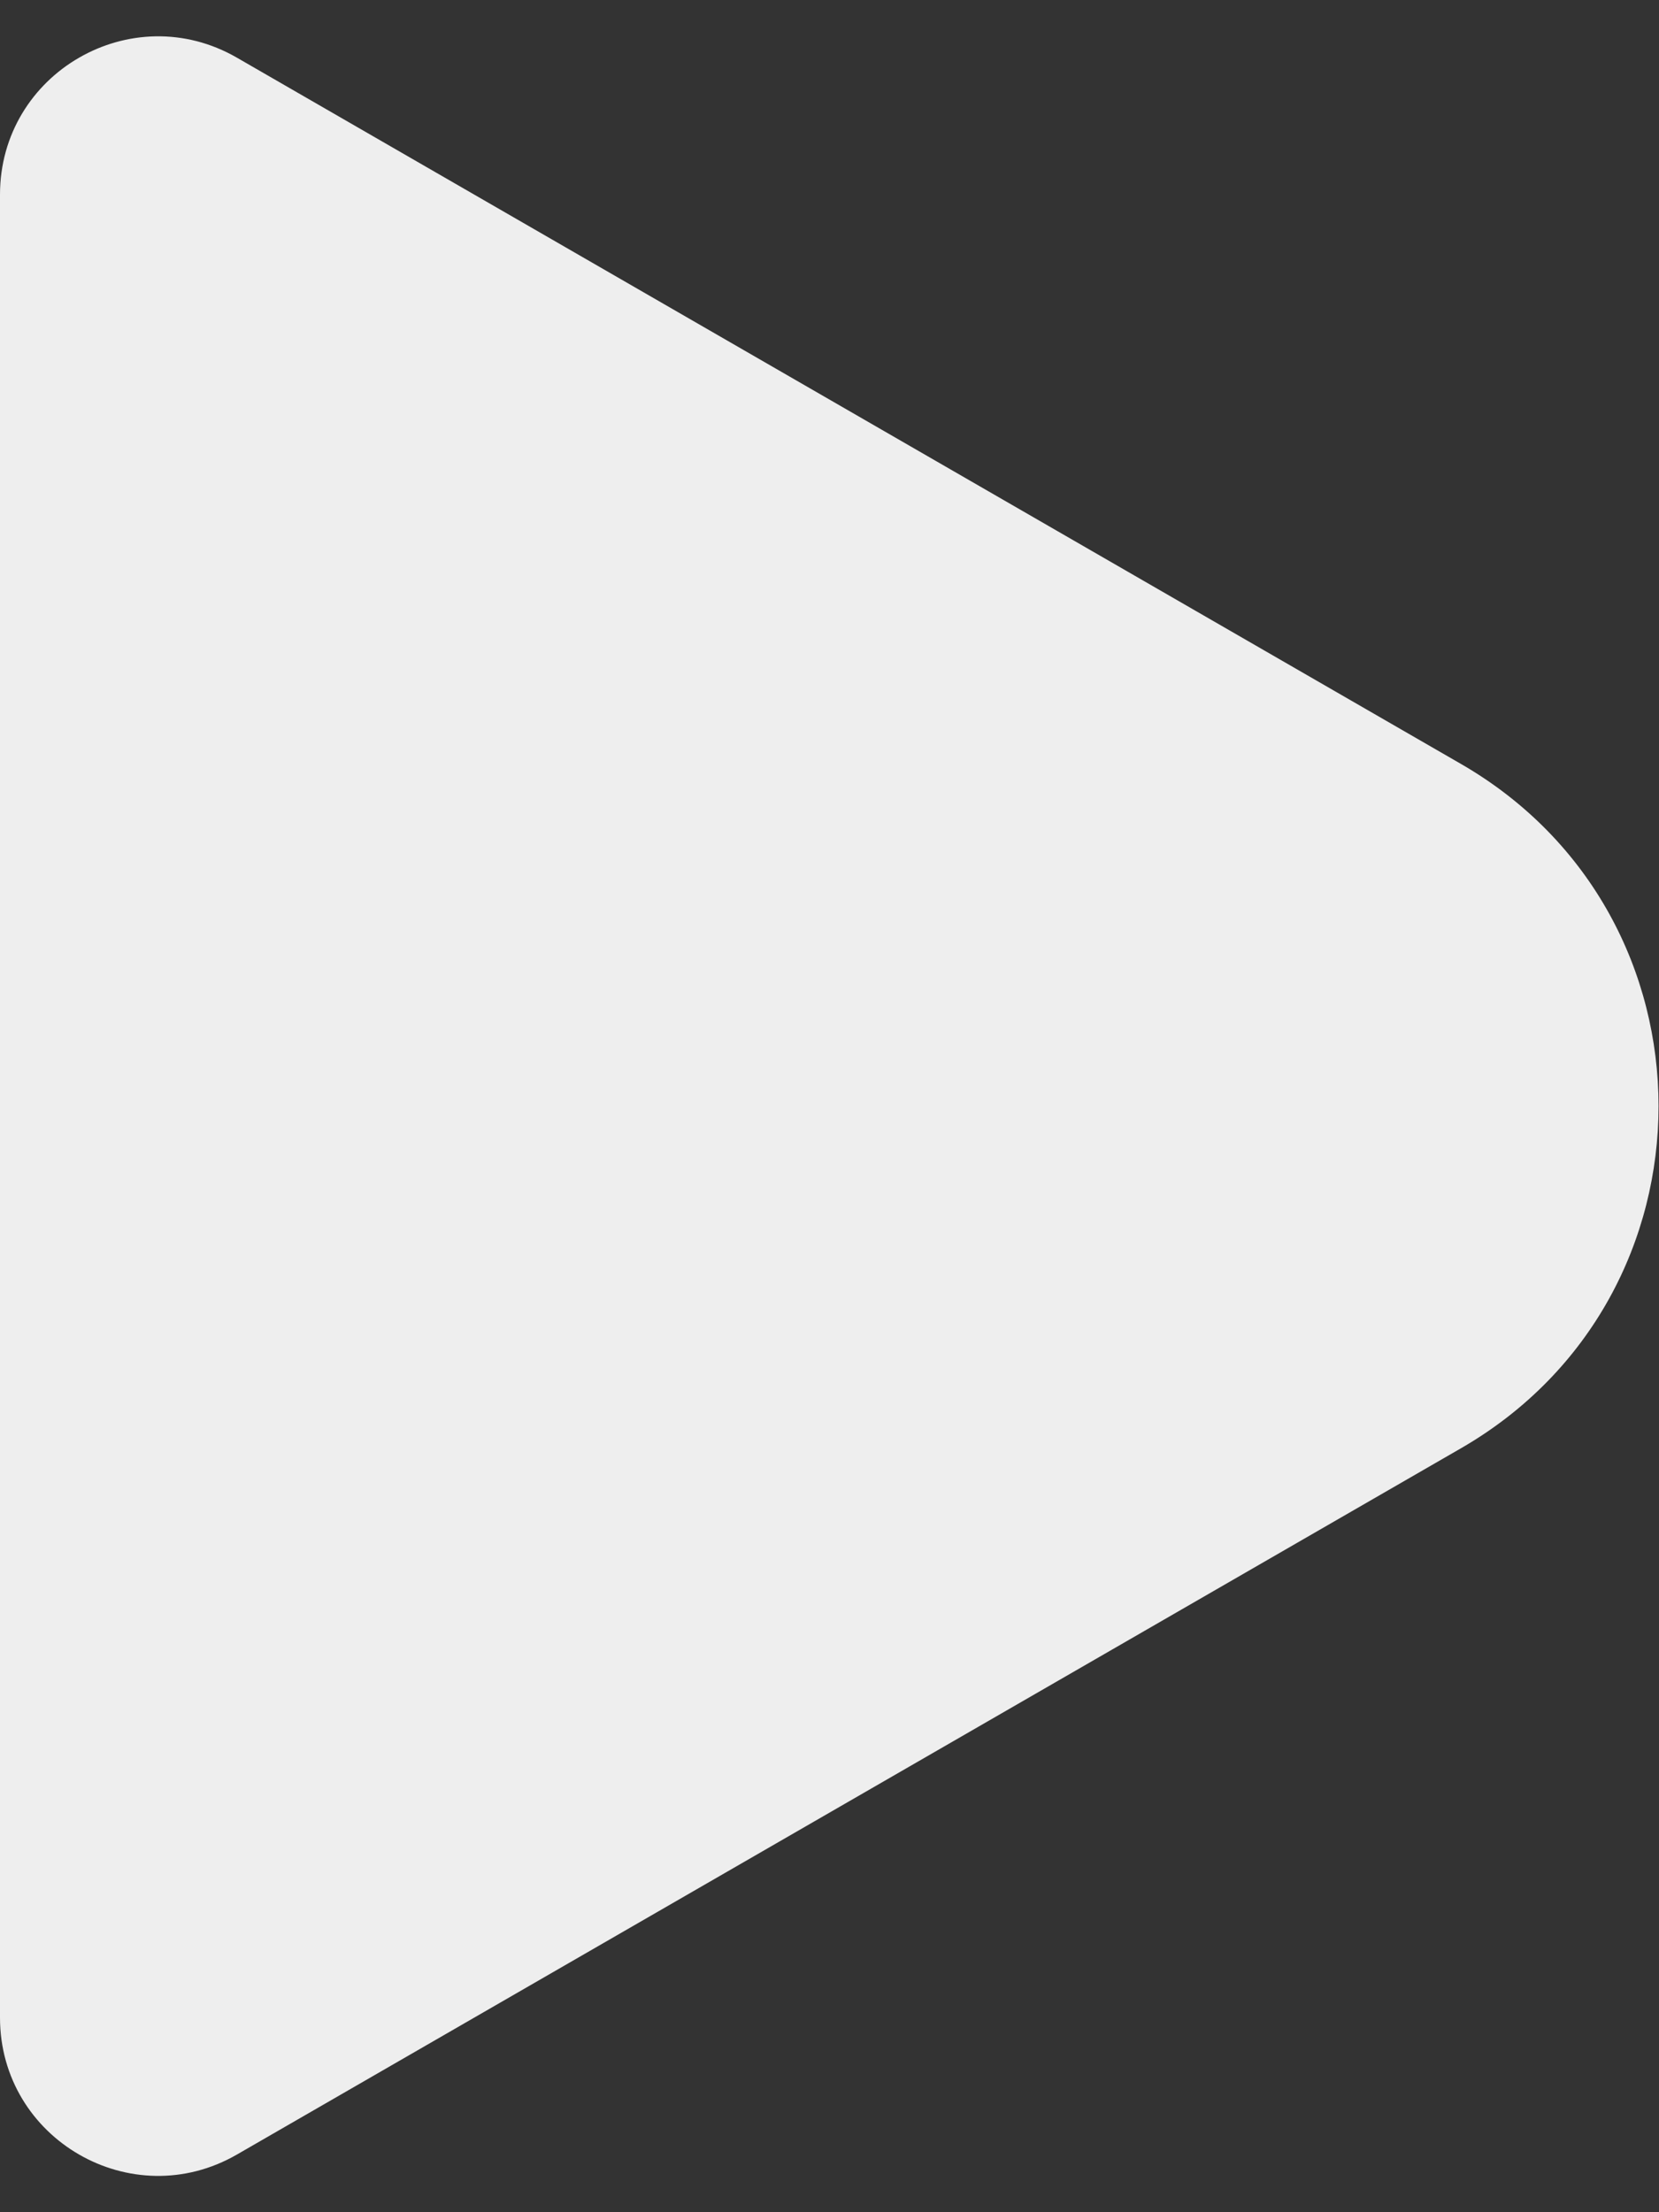 <?xml version="1.0" encoding="utf-8"?>
<svg xmlns="http://www.w3.org/2000/svg" fill="none" height="100%" overflow="visible" preserveAspectRatio="none" style="display: block;" viewBox="0 0 21 28" width="100%">
<rect x="0" y="0" width="21" height="28" fill="#333333" stroke="none"/>
<path d="M18.493 9.669C21.828 11.593 21.828 16.407 18.493 18.331L2.999 27.27C1.666 28.039 8.41413e-08 27.076 1.51477e-07 25.537L1.16084e-06 2.463C1.22817e-06 0.924 1.666 -0.039 2.999 0.73L18.493 9.669Z" fill="#EEEEEE" id="Polygon 1"/>
</svg>
